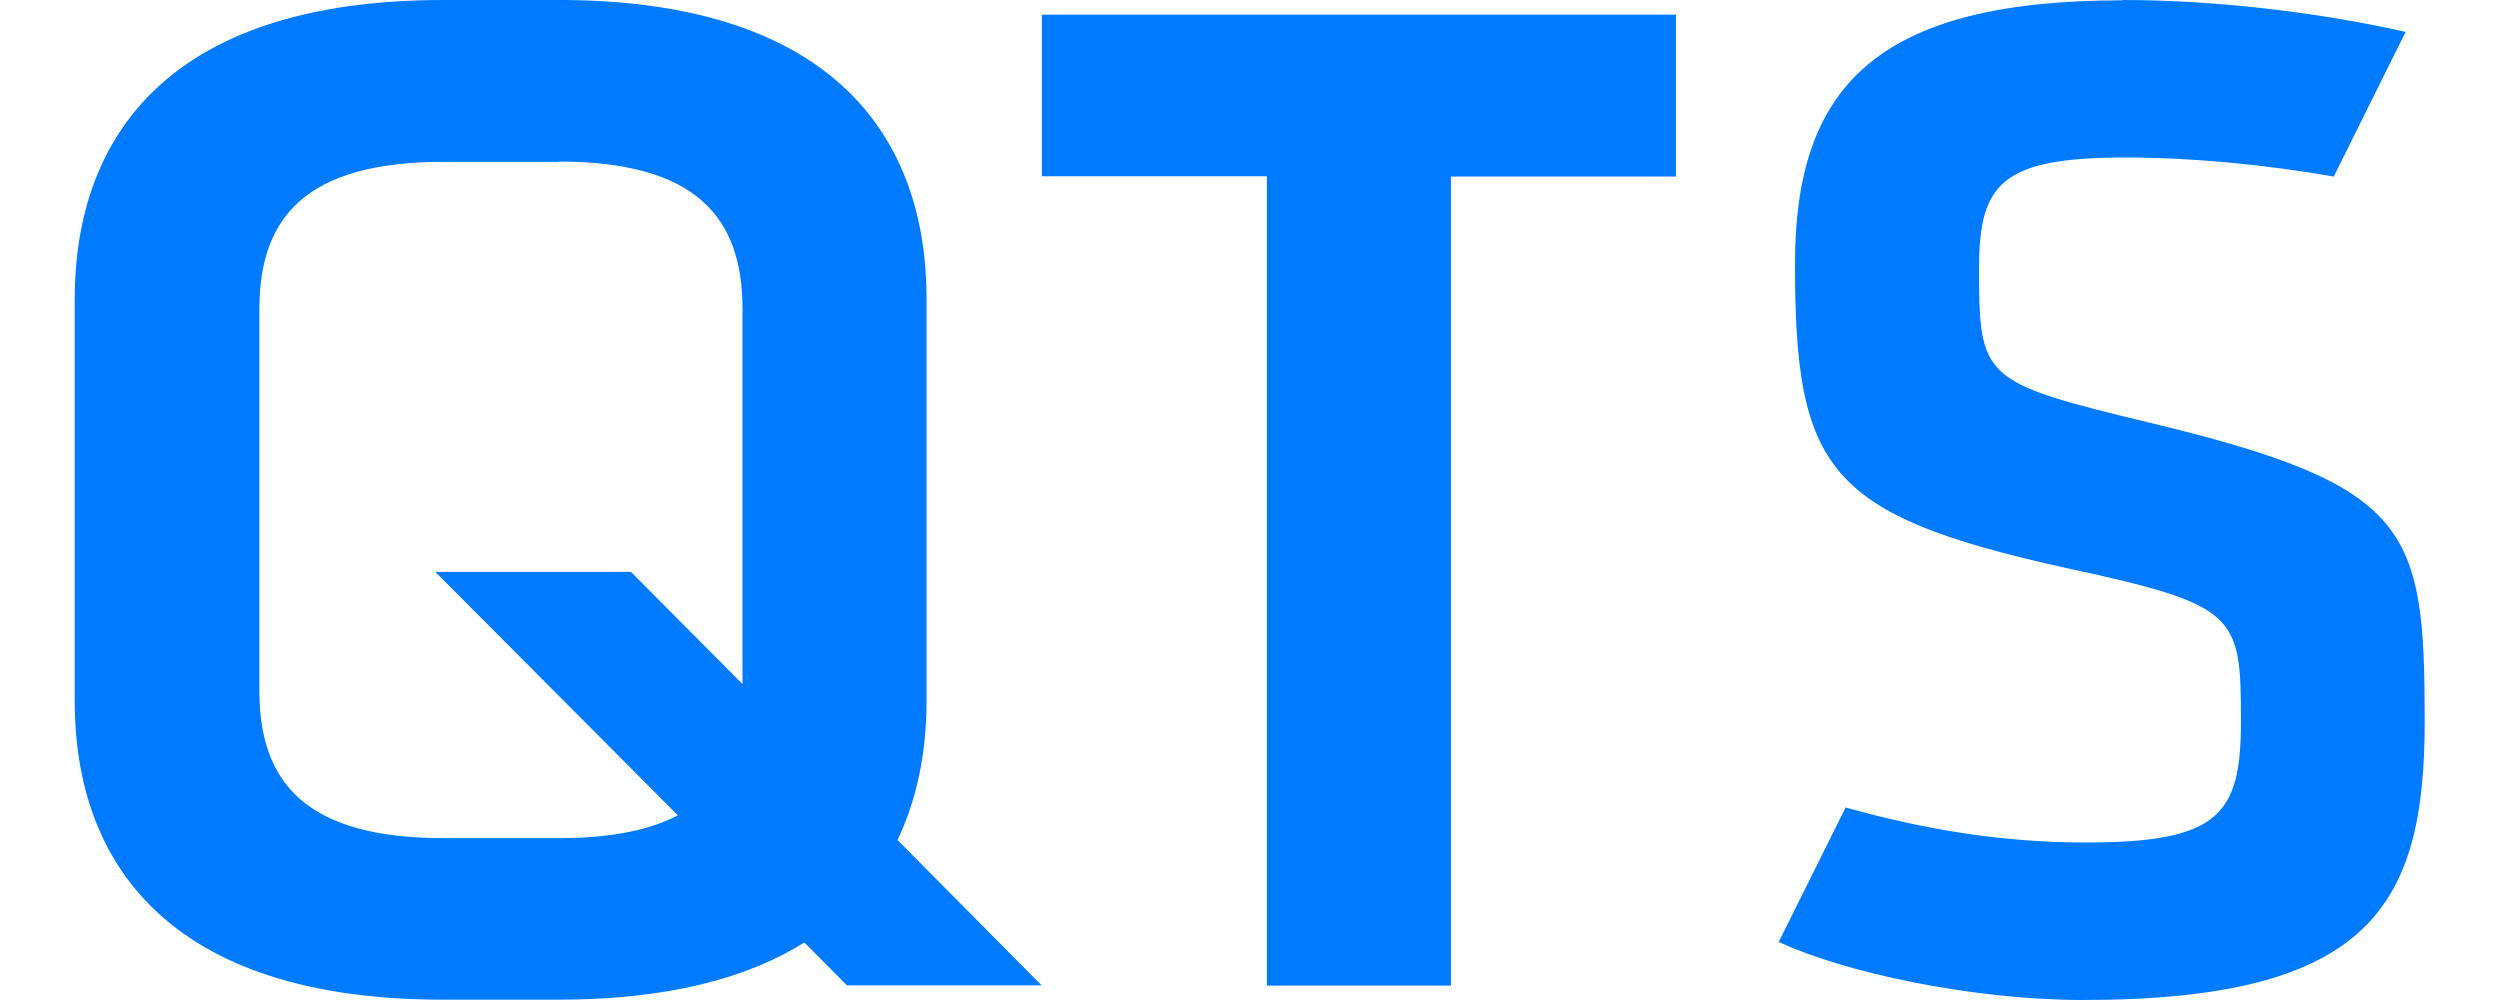 <svg width="80" height="32" viewBox="0 0 80 32" fill="none" xmlns="http://www.w3.org/2000/svg">
<path fill-rule="evenodd" clip-rule="evenodd" d="M67.92 0C70.63 0 73.9 0.33 76.98 1.02L74.68 5.65C72.51 5.27 70.16 5.04 68.01 5.04C64.03 5.04 63.33 5.88 63.33 8.59C63.33 12.13 63.42 12.23 68.8 13.53C77.17 15.54 77.59 16.89 77.59 23.09C77.59 28.97 75.86 32 66.65 32C63.1 32 58.98 31.11 56.92 30.14L59.06 25.84C61.57 26.54 64.05 26.96 66.75 26.96C71.01 26.96 71.71 26.07 71.71 23.09C71.71 19.64 71.62 19.36 66 18.15C58.47 16.47 57.44 15.02 57.44 8.45C57.44 2.81 60.01 0.01 67.92 0.01V0ZM17.87 0H18.13C26.72 0.09 29.65 4.44 29.65 9.56V22.43C29.65 24.02 29.36 25.54 28.72 26.88L33.33 31.53H27.1L25.74 30.16C23.9 31.31 21.34 31.99 17.86 31.99H14.18C5.39 31.99 2.39 27.61 2.39 22.43V9.56C2.4 4.38 5.39 0 14.19 0H17.87ZM53.63 0.47V5.65H46.43V31.54H40.54V5.64H33.34V0.47H53.63ZM17.87 5.18H14.19C9.79 5.18 8.3 6.95 8.3 9.89V22.11C8.3 25.05 9.8 26.82 14.19 26.82H18.07C19.63 26.8 20.82 26.55 21.69 26.09L13.93 18.3H20.19L23.76 21.89V9.88C23.76 6.94 22.26 5.17 17.87 5.17V5.18Z" fill="#007BFF"/>
</svg>
